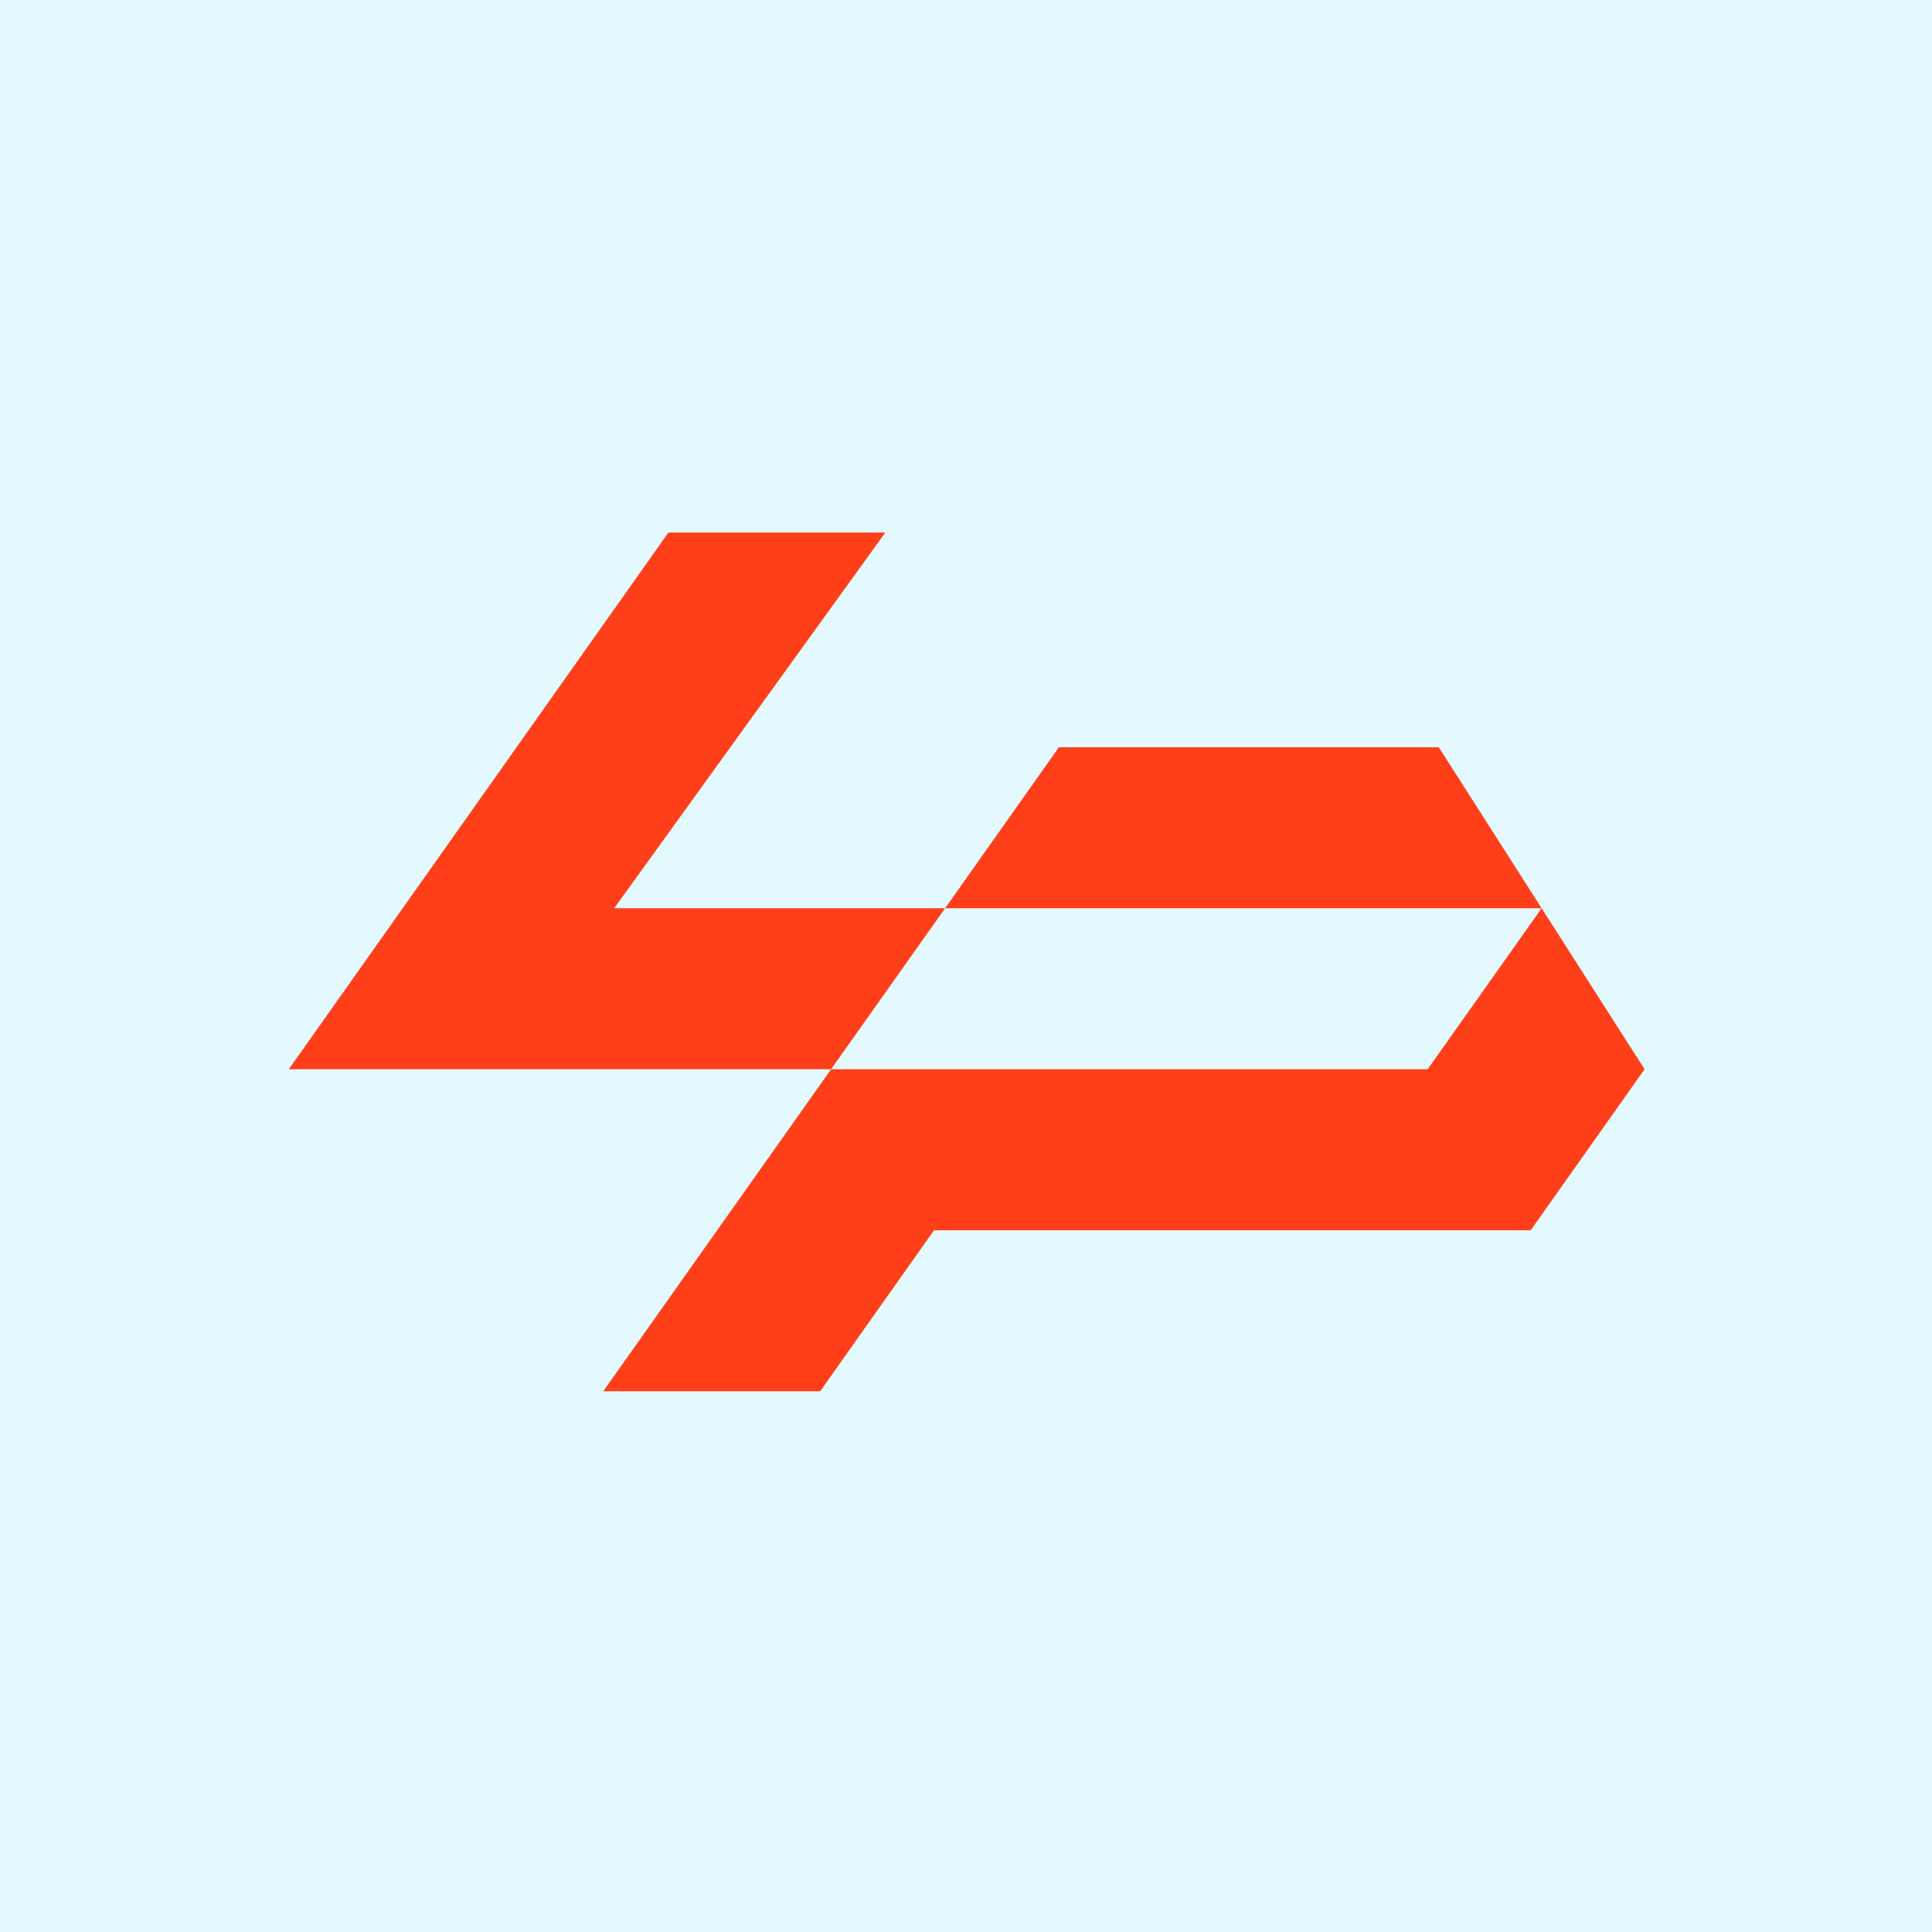 <svg xmlns="http://www.w3.org/2000/svg" xmlns:v="https://vecta.io/nano" width="108" viewBox="0 0 81 81" height="108" preserveAspectRatio="xMidYMid meet"><defs><clipPath id="A"><path d="M25 38h44v20.328H25zm0 0" clip-rule="nonzero"></path></clipPath><clipPath id="B"><path d="M12.027 22.328H40V45H12.027zm0 0" clip-rule="nonzero"></path></clipPath></defs><path fill="#fff" d="M-8.1-8.1h97.2v97.2H-8.1z"></path><path fill="#e4f9fd" d="M-8.1-8.1h97.2v97.2H-8.1z"></path><g clip-path="url(#A)"><path fill="#fe3f1a" d="M64.176 51.578l4.773-6.75-4.316-6.75-4.777 6.75H34.844l-9.551 13.5h9.094l4.773-6.75zm0 0"></path></g><path fill="#fe3f1a" d="M44.395 31.328l-4.77 6.75h25.008l-4.312-6.75zm0 0"></path><g clip-path="url(#B)"><path fill="#fe3f1a" d="M37.117 22.328h-9.094l-15.914 22.5h22.734l4.781-6.75H25.75zm0 0"></path></g></svg>